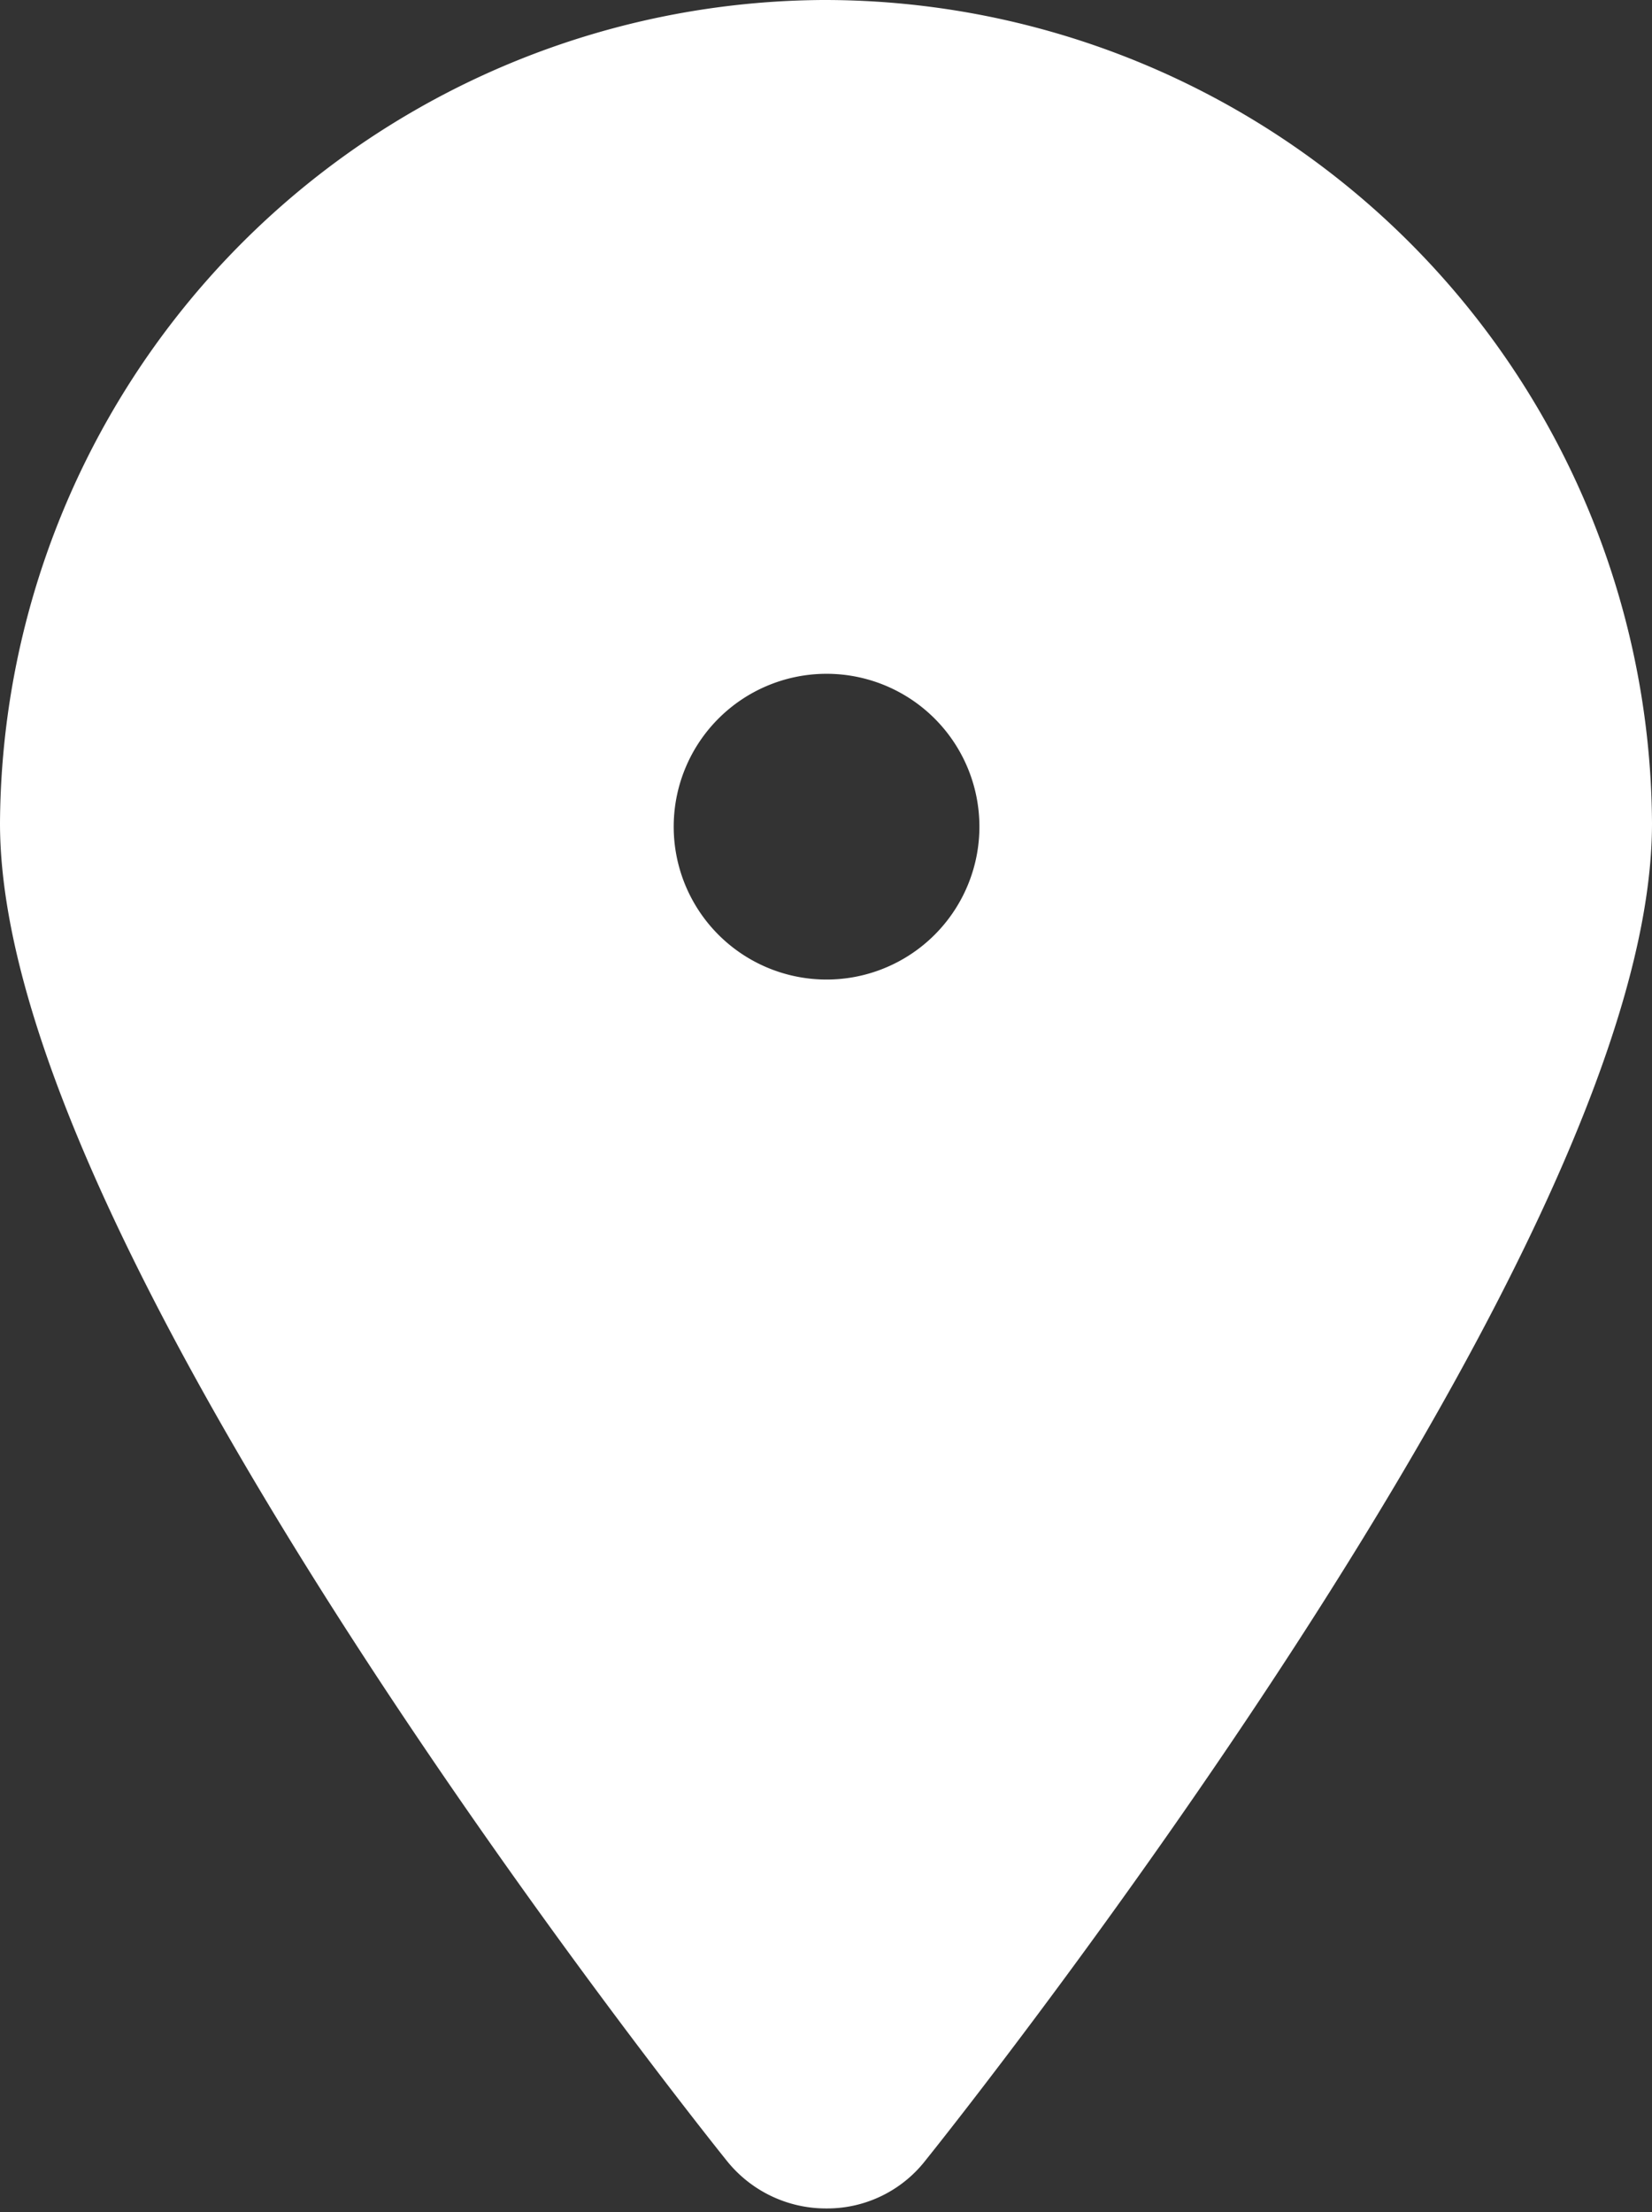 <svg xmlns="http://www.w3.org/2000/svg" viewBox="0 0 14.05 18.81"><rect x="0" y="0" width="14.05" height="18.81" fill="#333333" stroke="none"/><defs><style>.cls-1{fill:#fff;stroke:#fff;stroke-miterlimit:10;}</style></defs><g id="Layer_2" data-name="Layer 2"><g id="Layer_5" data-name="Layer 5"><path class="cls-1" d="M7,.5A6.54,6.54,0,0,0,.5,7c0,3.44,5.82,10.75,6.07,11.06a.58.58,0,0,0,.46.22.56.56,0,0,0,.45-.22c.25-.31,6.07-7.62,6.07-11.06A6.54,6.54,0,0,0,7,.5ZM7,5.23A1.8,1.8,0,1,1,5.23,7,1.8,1.8,0,0,1,7,5.23Z"/></g></g></svg>